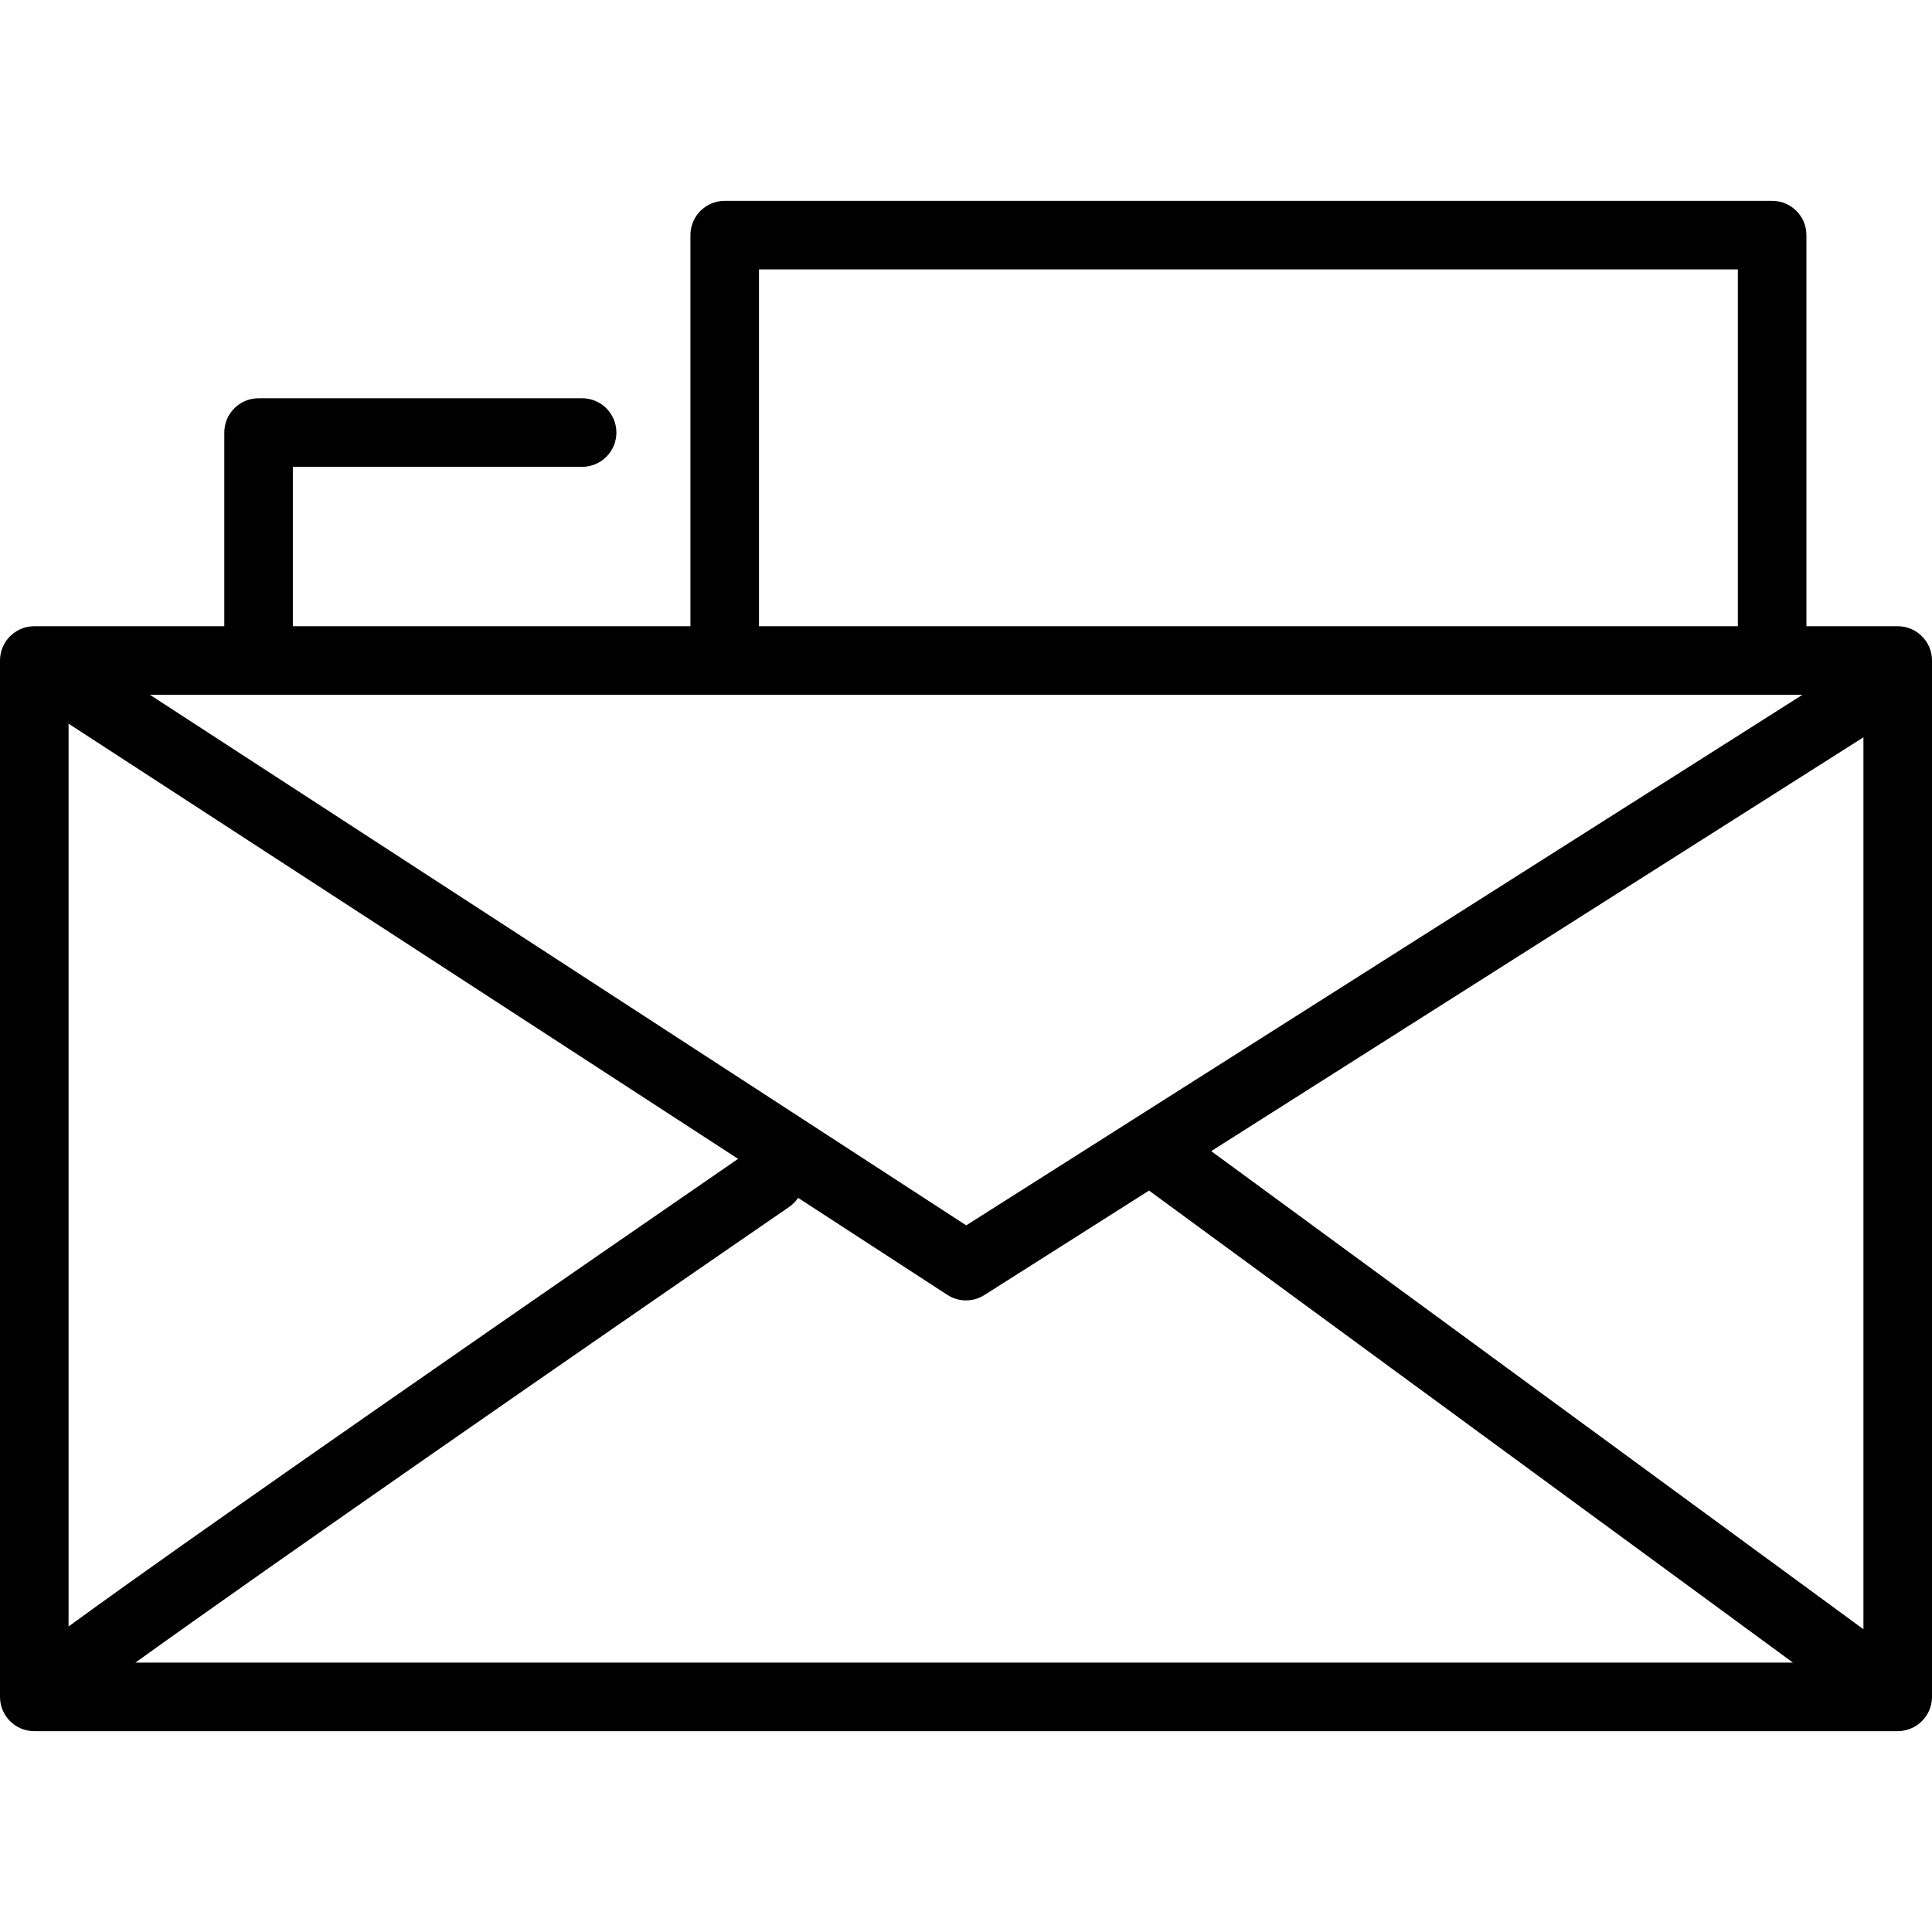 <?xml version="1.0" encoding="iso-8859-1"?>
<!-- Uploaded to: SVG Repo, www.svgrepo.com, Generator: SVG Repo Mixer Tools -->
<svg fill="#000000" height="800px" width="800px" version="1.1" id="Layer_1" xmlns="http://www.w3.org/2000/svg" xmlns:xlink="http://www.w3.org/1999/xlink" 
	 viewBox="0 0 511.999 511.999" xml:space="preserve">
<g>
	<g>
		<path d="M502.915,165.956h-24.196V62.309c0-5.018-4.066-9.085-9.085-9.085H192.055c-5.018,0-9.085,4.066-9.085,9.085v103.647
			H77.609v-42.242h76.658c5.018,0,9.085-4.066,9.085-9.085s-4.066-9.085-9.085-9.085H68.524c-5.019,0-9.085,4.066-9.085,9.085
			v51.329H9.085c-0.024,0-0.046,0.004-0.07,0.004c-0.173,0.001-0.345,0.015-0.518,0.025c-0.133,0.008-0.268,0.012-0.4,0.025
			c-0.115,0.013-0.228,0.035-0.342,0.052c-0.185,0.027-0.372,0.052-0.555,0.09c-0.001,0.001-0.004,0.001-0.006,0.002
			c-0.973,0.206-1.885,0.573-2.715,1.062c-0.584,0.343-1.133,0.755-1.635,1.232c-0.064,0.061-0.132,0.116-0.194,0.177
			c-0.098,0.098-0.188,0.206-0.281,0.309c-0.11,0.122-0.223,0.24-0.327,0.367c-0.062,0.076-0.117,0.159-0.177,0.236
			c-0.127,0.167-0.253,0.333-0.368,0.509c-0.01,0.016-0.022,0.028-0.03,0.042c-0.039,0.061-0.069,0.124-0.107,0.183
			c-0.113,0.182-0.223,0.366-0.322,0.555c-0.051,0.096-0.093,0.194-0.139,0.29c-0.081,0.171-0.162,0.339-0.233,0.516
			c-0.05,0.121-0.09,0.243-0.134,0.366c-0.055,0.154-0.11,0.306-0.156,0.464c-0.044,0.147-0.078,0.294-0.114,0.442
			c-0.033,0.137-0.068,0.274-0.094,0.413c-0.034,0.173-0.056,0.346-0.079,0.521c-0.016,0.12-0.035,0.237-0.046,0.359
			c-0.018,0.197-0.024,0.394-0.03,0.59C0.01,174.872,0,174.955,0,175.04v274.649c0,5.018,4.066,9.085,9.085,9.085h493.807
			c0.005,0,0.011,0.001,0.016,0.001c0.039,0,0.079-0.006,0.117-0.007c0.297-0.004,0.59-0.019,0.878-0.05
			c0.09-0.011,0.177-0.028,0.265-0.041c0.243-0.033,0.486-0.073,0.722-0.126c0.098-0.022,0.194-0.05,0.291-0.075
			c0.224-0.058,0.446-0.122,0.663-0.195c0.104-0.035,0.207-0.075,0.31-0.114c0.206-0.079,0.407-0.165,0.606-0.258
			c0.105-0.05,0.212-0.098,0.316-0.151c0.197-0.103,0.389-0.214,0.577-0.33c0.094-0.058,0.19-0.11,0.282-0.172
			c0.265-0.177,0.522-0.365,0.768-0.568c0.067-0.056,0.127-0.119,0.193-0.176c0.187-0.164,0.368-0.332,0.54-0.51
			c0.08-0.082,0.155-0.17,0.231-0.256c0.157-0.177,0.309-0.357,0.453-0.545c0.038-0.05,0.081-0.092,0.119-0.143
			c0.031-0.044,0.057-0.088,0.087-0.132c0.101-0.143,0.196-0.291,0.289-0.44c0.068-0.108,0.136-0.216,0.199-0.326
			c0.082-0.145,0.157-0.294,0.231-0.445c0.061-0.121,0.121-0.241,0.176-0.365c0.063-0.141,0.117-0.286,0.173-0.43
			c0.052-0.137,0.105-0.273,0.15-0.411c0.044-0.134,0.081-0.273,0.119-0.409c0.042-0.154,0.085-0.306,0.119-0.46
			c0.028-0.127,0.05-0.258,0.073-0.389c0.029-0.167,0.057-0.334,0.076-0.503c0.015-0.125,0.023-0.25,0.033-0.376
			c0.013-0.177,0.024-0.352,0.027-0.531c0.001-0.053,0.008-0.104,0.008-0.157V175.041C512,170.023,507.932,165.956,502.915,165.956z
			 M201.14,71.393h259.409v94.562H201.14V71.393z M477.674,184.126L256.059,324.733L39.731,184.126H477.674z M18.171,431.03V191.781
			l177.428,115.323c-11.68,8.04-53.193,36.64-94.257,65.227c-28.317,19.711-50.886,35.561-67.079,47.109
			C27.943,423.948,22.572,427.816,18.171,431.03z M35.883,440.608C72.869,414,152.452,358.823,209.126,319.852
			c0.968-0.666,1.76-1.489,2.379-2.408l39.544,25.703c1.504,0.979,3.227,1.468,4.951,1.468c1.691,0,3.381-0.471,4.867-1.414
			l43.641-27.688l170.647,125.094H35.883z M493.829,431.766L320.982,305.06l172.847-109.666V431.766z"/>
	</g>
</g>
</svg>